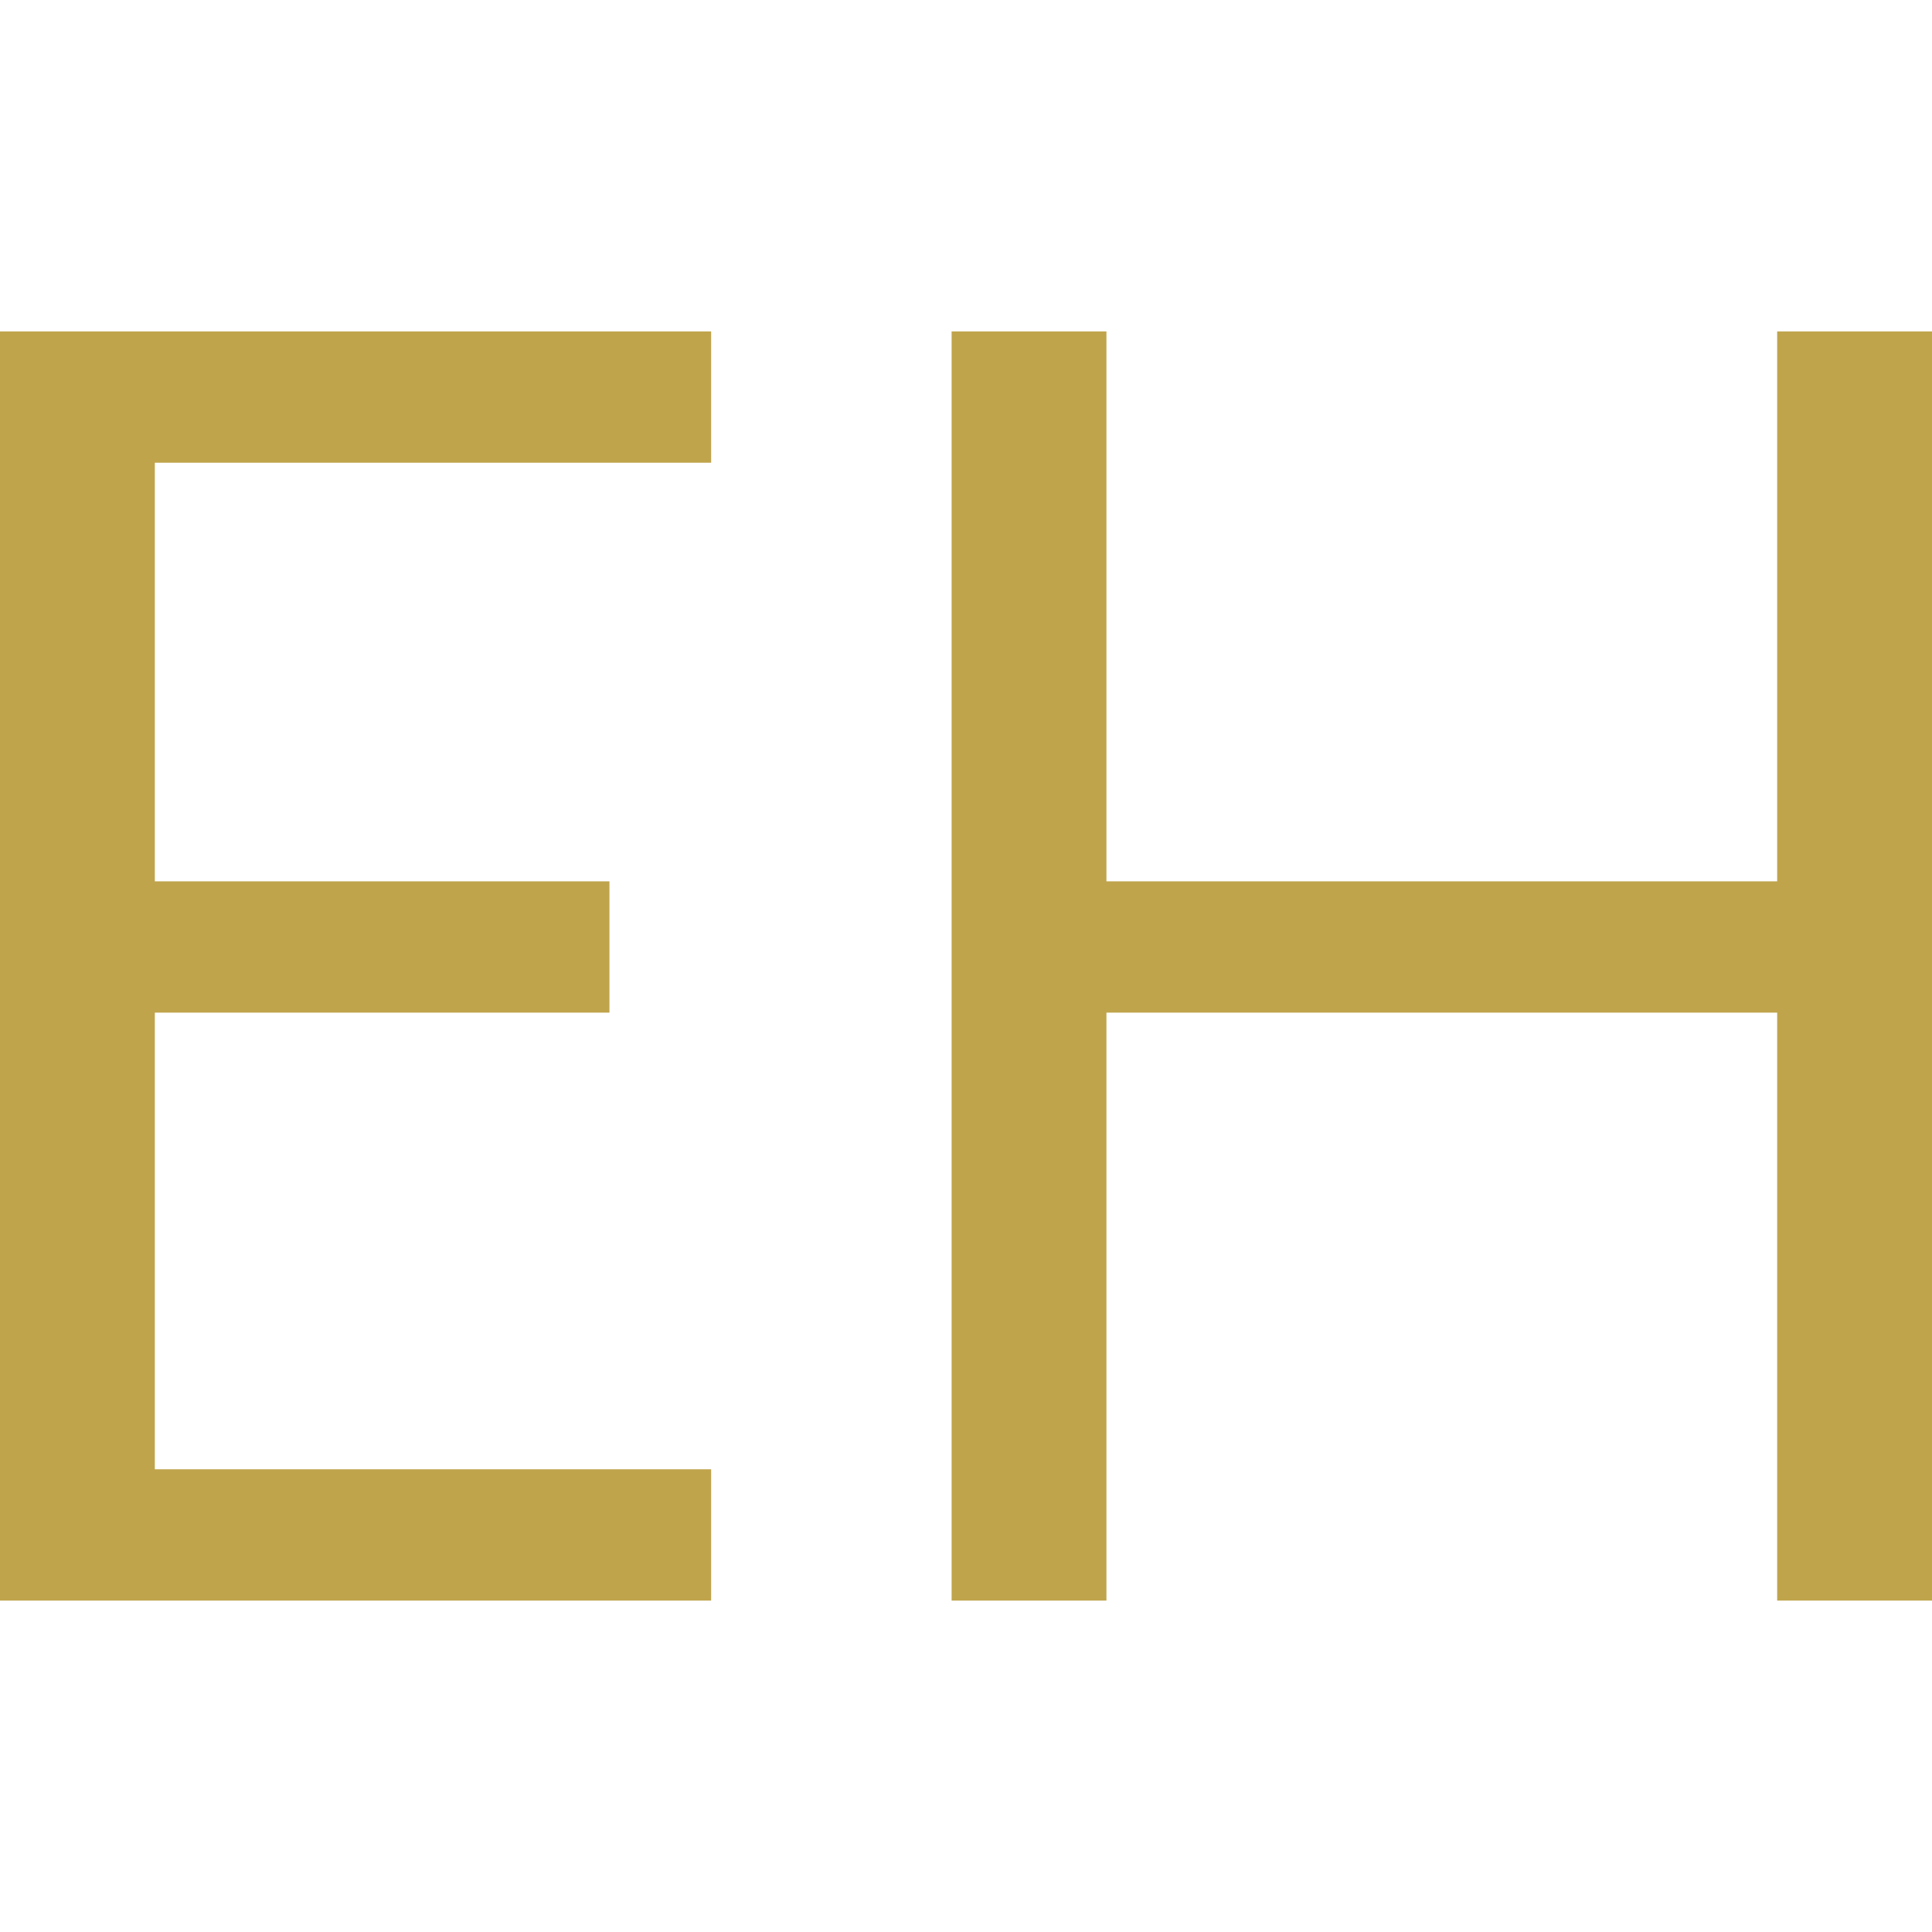<?xml version="1.0" encoding="UTF-8"?> <svg xmlns="http://www.w3.org/2000/svg" width="160" height="160" viewBox="0 0 160 160"><g id="fav" transform="translate(-100 -3394)"><rect id="opengraph-image" width="160" height="160" transform="translate(100 3394)" fill="none"></rect><g id="Group_4263" data-name="Group 4263" transform="translate(100 3421.447)"><path id="Path_425" data-name="Path 425" d="M0,0V105.107H58.894V94.232H12.822V56.415h37.65V45.541H12.822V10.873H58.894V0Z" fill="#bfa44c"></path><path id="Path_426" data-name="Path 426" d="M160.969,0V45.541H105.422V0H92.6V105.107h12.822V56.415h55.547v48.691h12.822V0Z" transform="translate(-13.792)" fill="#bfa44c"></path></g></g></svg> 